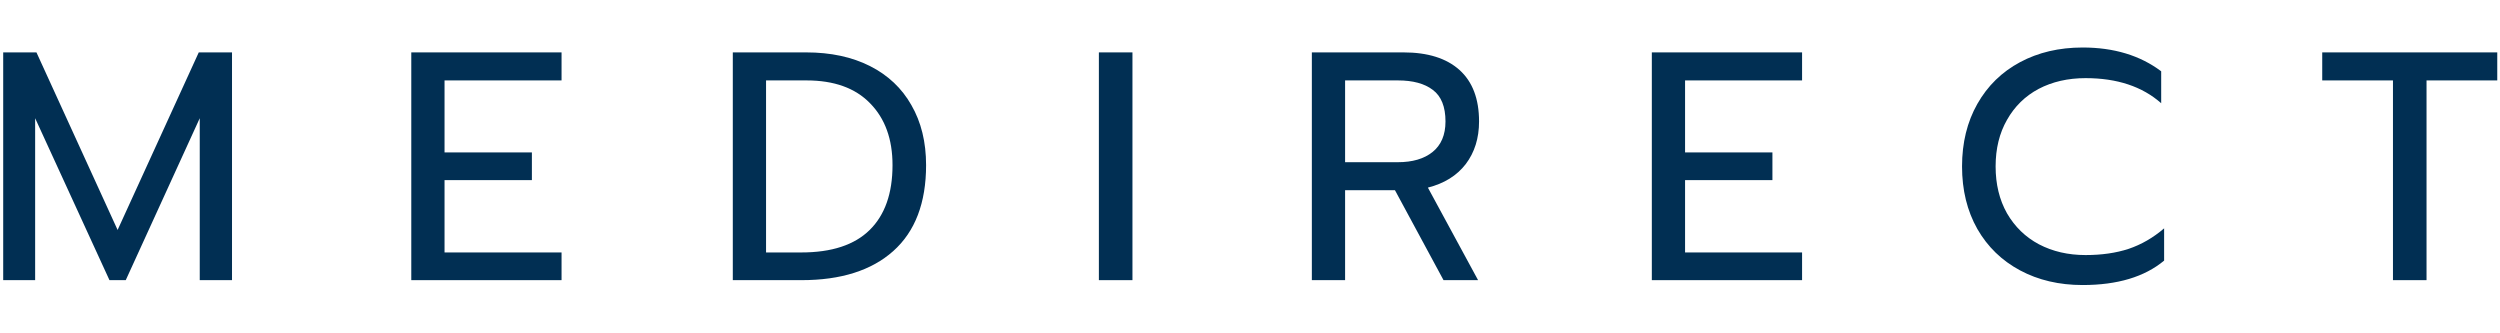 <svg xmlns="http://www.w3.org/2000/svg" width="421" height="56" viewBox="0 0 421 56" fill="none"><path d="M0.539 8.823H6.138L19.805 38.727L33.472 8.823H39.071V47.177H33.637V19.907L21.177 47.177H18.433L5.918 19.907V47.177H0.539V8.823Z" fill="#012F53"></path><path d="M69.261 8.823H94.565V13.542H74.86V25.668H89.57V30.332H74.86V42.513H94.565V47.177H69.261V8.823Z" fill="#012F53"></path><path d="M123.404 8.823H135.754C139.889 8.823 143.475 9.591 146.512 11.128C149.549 12.664 151.873 14.859 153.483 17.712C155.13 20.565 155.953 23.93 155.953 27.808C155.953 34.173 154.105 39.001 150.409 42.294C146.75 45.549 141.609 47.177 134.986 47.177H123.404V8.823ZM134.931 42.513C140.054 42.513 143.896 41.251 146.457 38.727C149.019 36.203 150.3 32.563 150.3 27.808C150.3 23.418 149.037 19.943 146.512 17.383C144.024 14.822 140.456 13.542 135.809 13.542H129.003V42.513H134.931Z" fill="#012F53"></path><path d="M185.051 8.823H190.705V47.177H185.051V8.823Z" fill="#012F53"></path><path d="M220.915 8.823H236.339C240.437 8.823 243.584 9.811 245.78 11.786C247.975 13.761 249.073 16.651 249.073 20.455C249.073 23.272 248.323 25.668 246.823 27.643C245.322 29.582 243.2 30.899 240.456 31.594L248.908 47.177H243.09L234.912 32.033H226.514V47.177H220.915V8.823ZM235.406 27.314C237.858 27.314 239.797 26.747 241.224 25.613C242.688 24.443 243.42 22.723 243.42 20.455C243.42 17.968 242.706 16.194 241.279 15.133C239.888 14.072 237.931 13.542 235.406 13.542H226.514V27.314H235.406Z" fill="#012F53"></path><path d="M278.167 8.823H303.47V13.542H283.765V25.668H298.476V30.332H283.765V42.513H303.47V47.177H278.167V8.823Z" fill="#012F53"></path><path d="M350.716 48C346.764 48 343.251 47.177 340.178 45.531C337.104 43.885 334.707 41.562 332.987 38.562C331.267 35.526 330.408 32.015 330.408 28.027C330.408 24.04 331.267 20.529 332.987 17.492C334.707 14.456 337.104 12.115 340.178 10.469C343.251 8.823 346.764 8 350.716 8C355.986 8 360.395 9.335 363.944 12.005V17.383C360.761 14.566 356.516 13.158 351.21 13.158C348.246 13.158 345.612 13.761 343.306 14.969C341.038 16.176 339.263 17.913 337.982 20.181C336.701 22.412 336.061 25.028 336.061 28.027C336.061 31.027 336.701 33.661 337.982 35.929C339.299 38.197 341.092 39.934 343.361 41.141C345.667 42.348 348.283 42.952 351.21 42.952C353.918 42.952 356.333 42.605 358.456 41.91C360.615 41.178 362.609 40.026 364.438 38.453V43.885C361.145 46.628 356.571 48 350.716 48Z" fill="#012F53"></path><path d="M402.975 13.542H391.064V8.823H420.539V13.542H408.628V47.177H402.975V13.542Z" fill="#012F53"></path></svg>